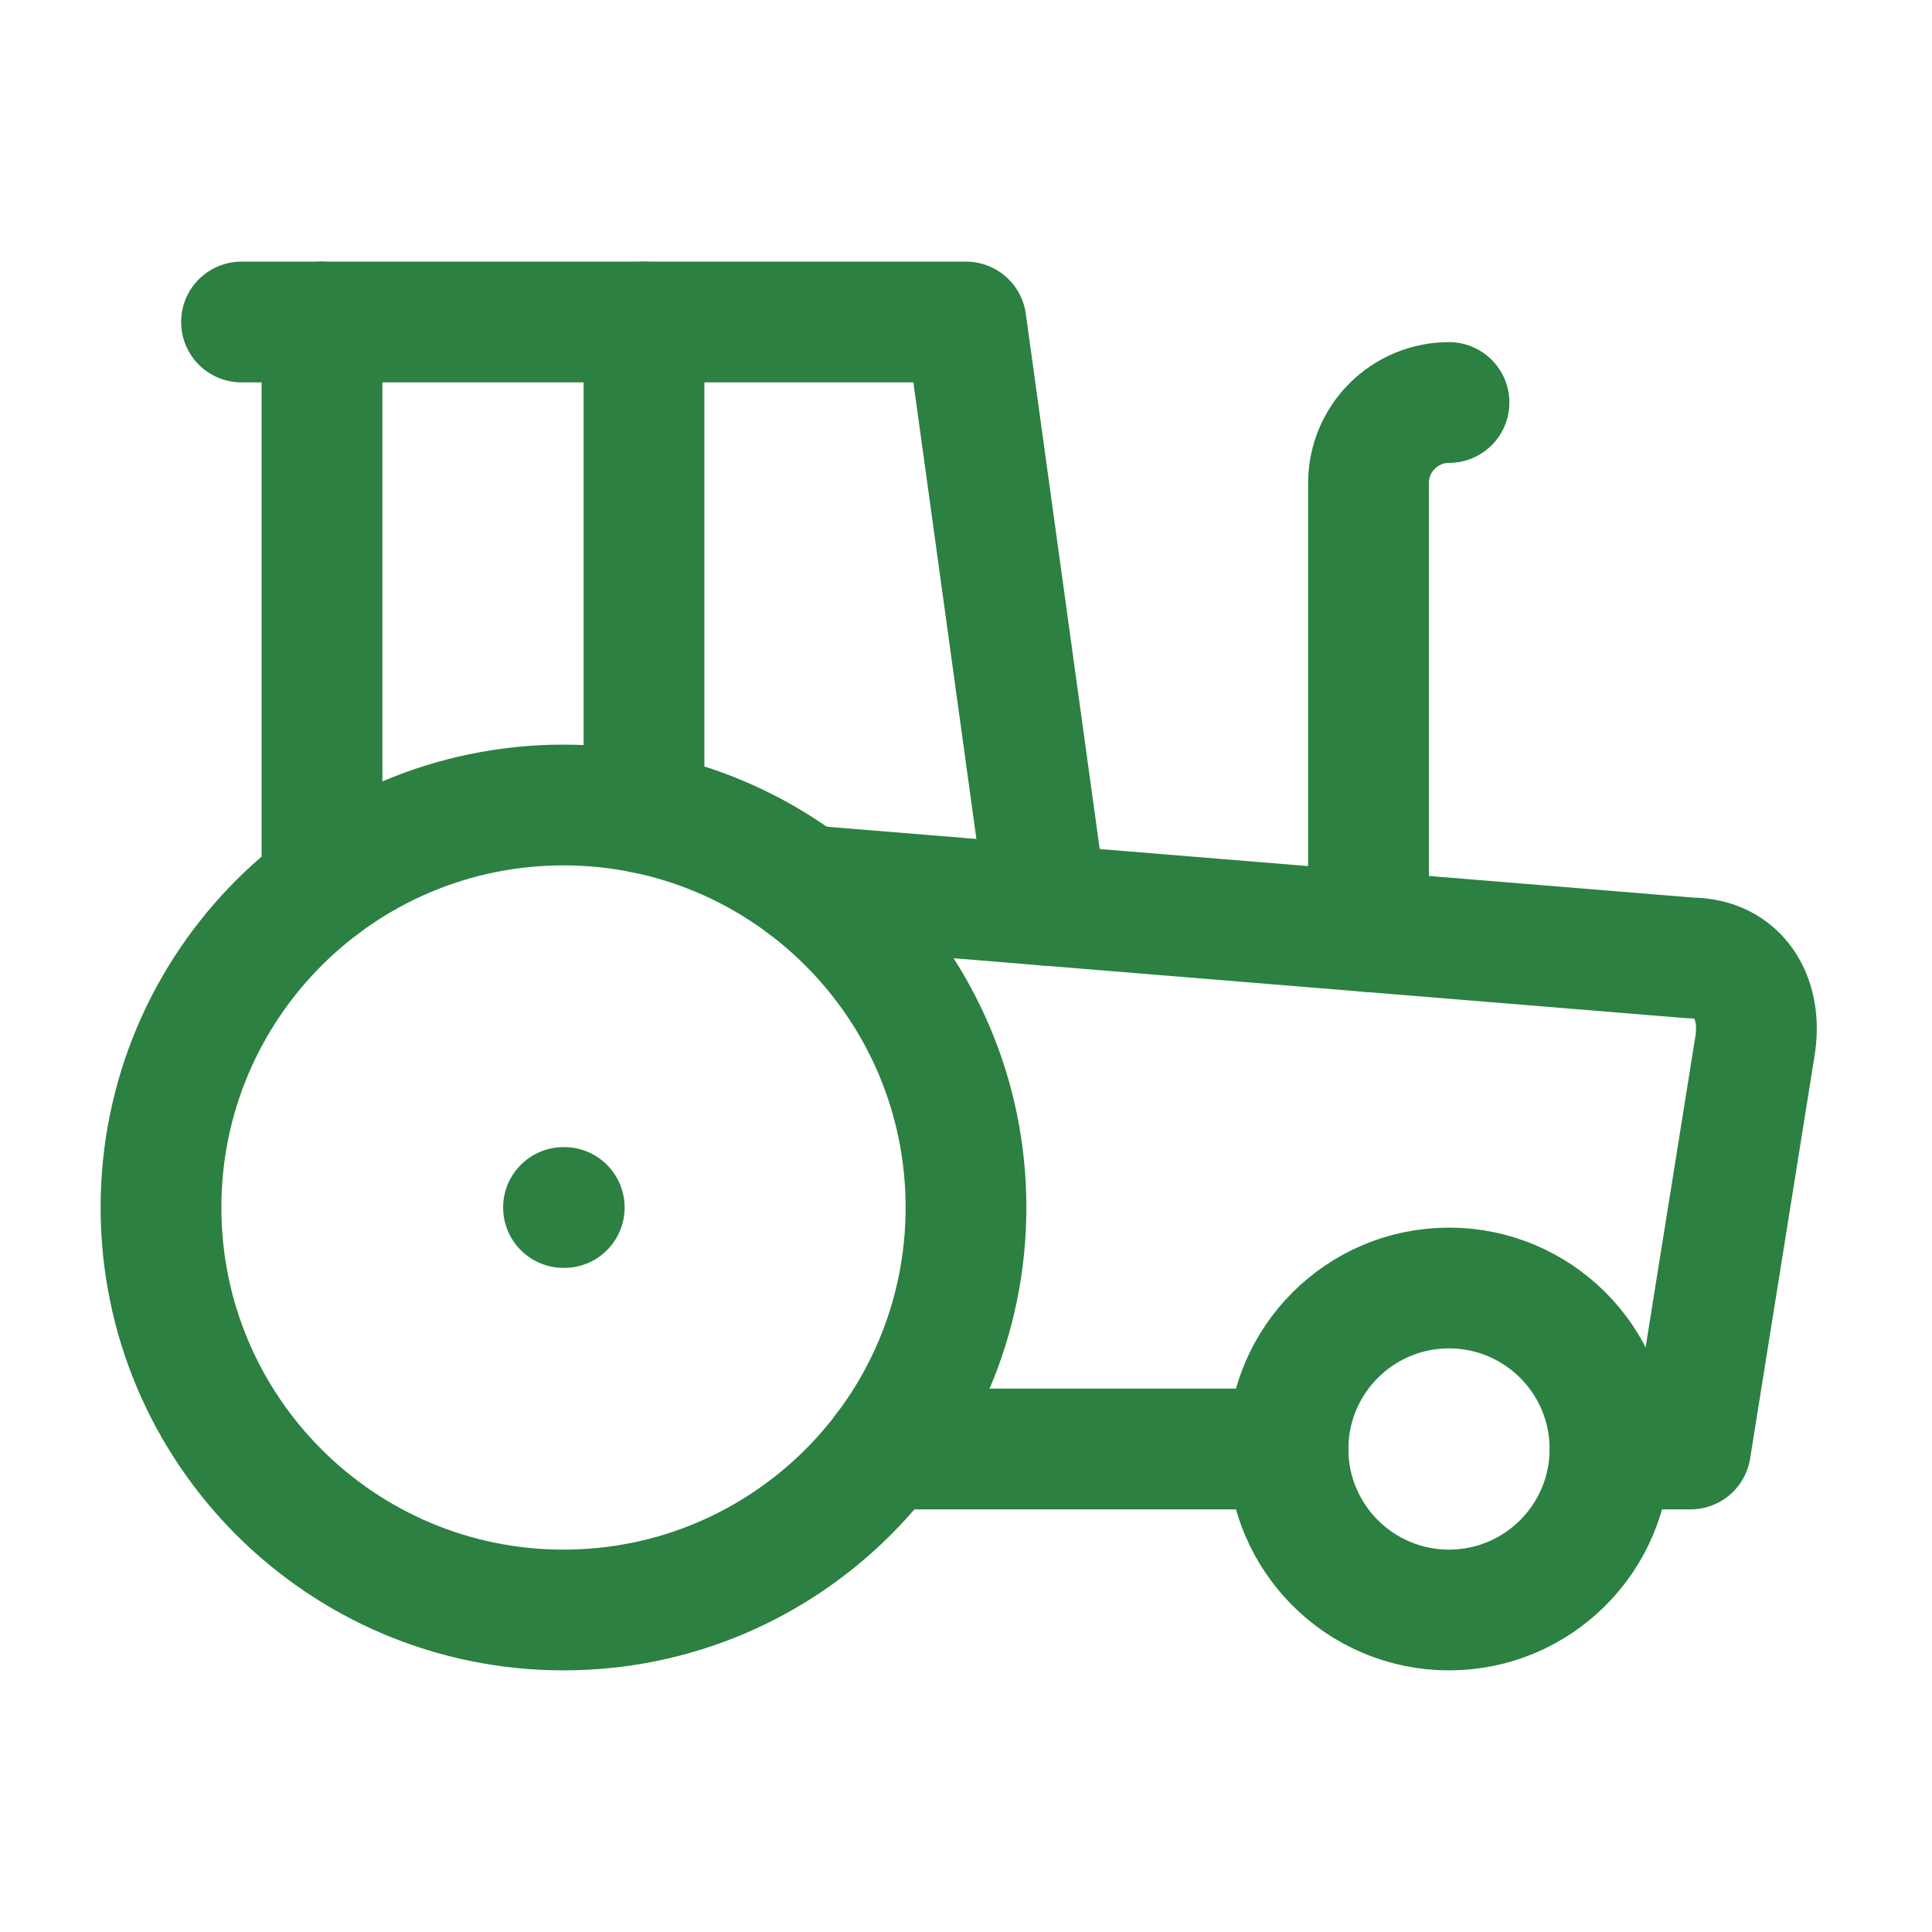 <svg width="48" height="48" viewBox="0 0 48 48" fill="none" xmlns="http://www.w3.org/2000/svg">
<path d="M20 22L42 23.8C43.2 23.8 43.8 24.8 43.6 26L42 36H40" stroke="#2C8041" stroke-width="3" stroke-linecap="round" stroke-linejoin="round"/>
<path d="M32 36H22" stroke="#2C8041" stroke-width="3" stroke-linecap="round" stroke-linejoin="round"/>
<path d="M36 10C35.47 10 34.961 10.211 34.586 10.586C34.211 10.961 34 11.47 34 12V23.146" stroke="#2C8041" stroke-width="3" stroke-linecap="round" stroke-linejoin="round"/>
<path d="M6 8H24L26 22.492" stroke="#2C8041" stroke-width="3" stroke-linecap="round" stroke-linejoin="round"/>
<path d="M8 22V8" stroke="#2C8041" stroke-width="3" stroke-linecap="round" stroke-linejoin="round"/>
<path d="M14 30H14.019" stroke="#2C8041" stroke-width="3" stroke-linecap="round" stroke-linejoin="round"/>
<path d="M16 20.2V8" stroke="#2C8041" stroke-width="3" stroke-linecap="round" stroke-linejoin="round"/>
<path d="M36 40C38.209 40 40 38.209 40 36C40 33.791 38.209 32 36 32C33.791 32 32 33.791 32 36C32 38.209 33.791 40 36 40Z" stroke="#2C8041" stroke-width="3" stroke-linecap="round" stroke-linejoin="round"/>
<path d="M14 40C19.523 40 24 35.523 24 30C24 24.477 19.523 20 14 20C8.477 20 4 24.477 4 30C4 35.523 8.477 40 14 40Z" stroke="#2C8041" stroke-width="3" stroke-linecap="round" stroke-linejoin="round"/>
</svg>
